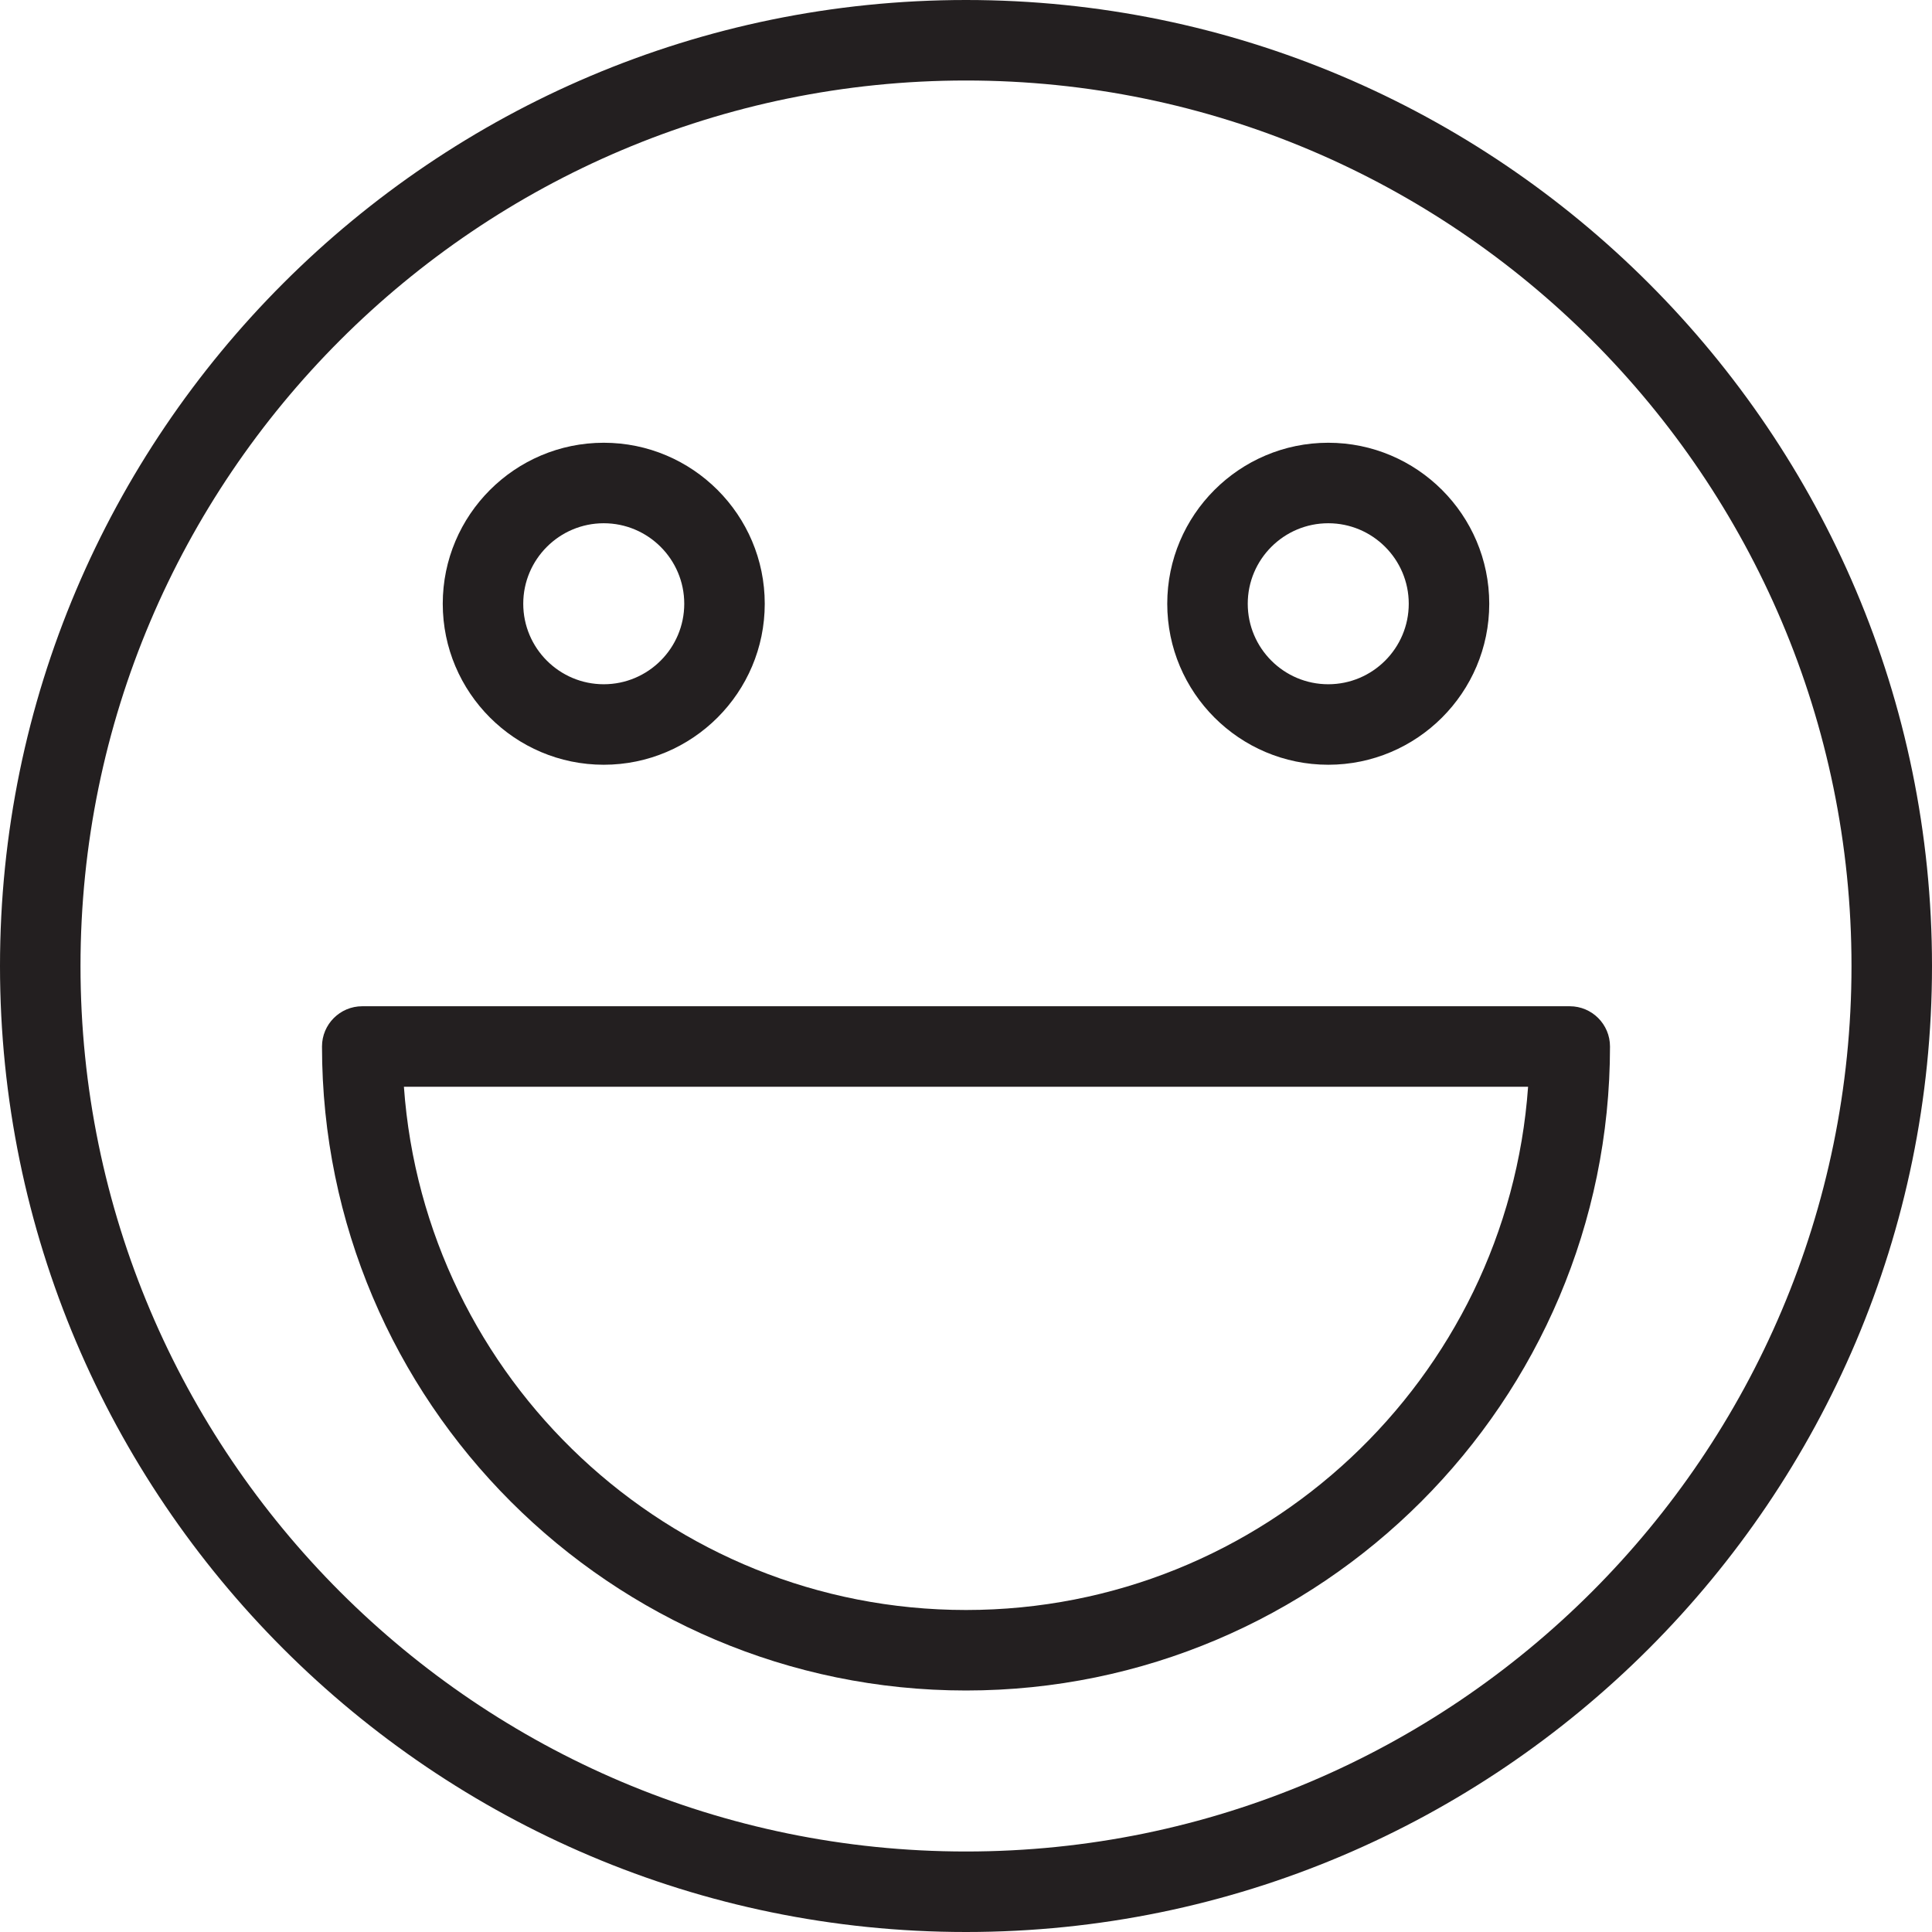 <?xml version="1.0" encoding="utf-8"?>
<!-- Generator: Adobe Illustrator 17.0.0, SVG Export Plug-In . SVG Version: 6.00 Build 0)  -->
<!DOCTYPE svg PUBLIC "-//W3C//DTD SVG 1.1//EN" "http://www.w3.org/Graphics/SVG/1.1/DTD/svg11.dtd">
<svg version="1.1" id="Layer_1" xmlns="http://www.w3.org/2000/svg" xmlns:xlink="http://www.w3.org/1999/xlink" x="0px" y="0px"
	 width="48px" height="48px" viewBox="0 0 48 48" enable-background="new 0 0 48 48" xml:space="preserve">
<g>
	<path fill="#231F20" d="M24,0C10.767,0,0,10.767,0,24s10.767,24,24,24c13.233,0,24-10.767,24-24S37.233,0,24,0z M24,46
		C11.869,46,2,36.131,2,24S11.869,2,24,2s22,9.869,22,22S36.131,46,24,46z"/>
	<path fill="#231F20" d="M39,25H9c-0.552,0-1,0.448-1,1c0,8.822,7.178,16,16,16s16-7.178,16-16C40,25.448,39.552,25,39,25z M24,40
		c-7.383,0-13.45-5.746-13.965-13h27.93C37.45,34.254,31.383,40,24,40z"/>
	<path fill="#231F20" d="M15,19c2.206,0,4-1.794,4-4s-1.794-4-4-4s-4,1.794-4,4S12.794,19,15,19z M15,13c1.103,0,2,0.897,2,2
		s-0.897,2-2,2s-2-0.897-2-2S13.897,13,15,13z"/>
	<path fill="#231F20" d="M33,19c2.206,0,4-1.794,4-4s-1.794-4-4-4s-4,1.794-4,4S30.794,19,33,19z M33,13c1.103,0,2,0.897,2,2
		s-0.897,2-2,2s-2-0.897-2-2S31.897,13,33,13z"/>
</g>
</svg>
